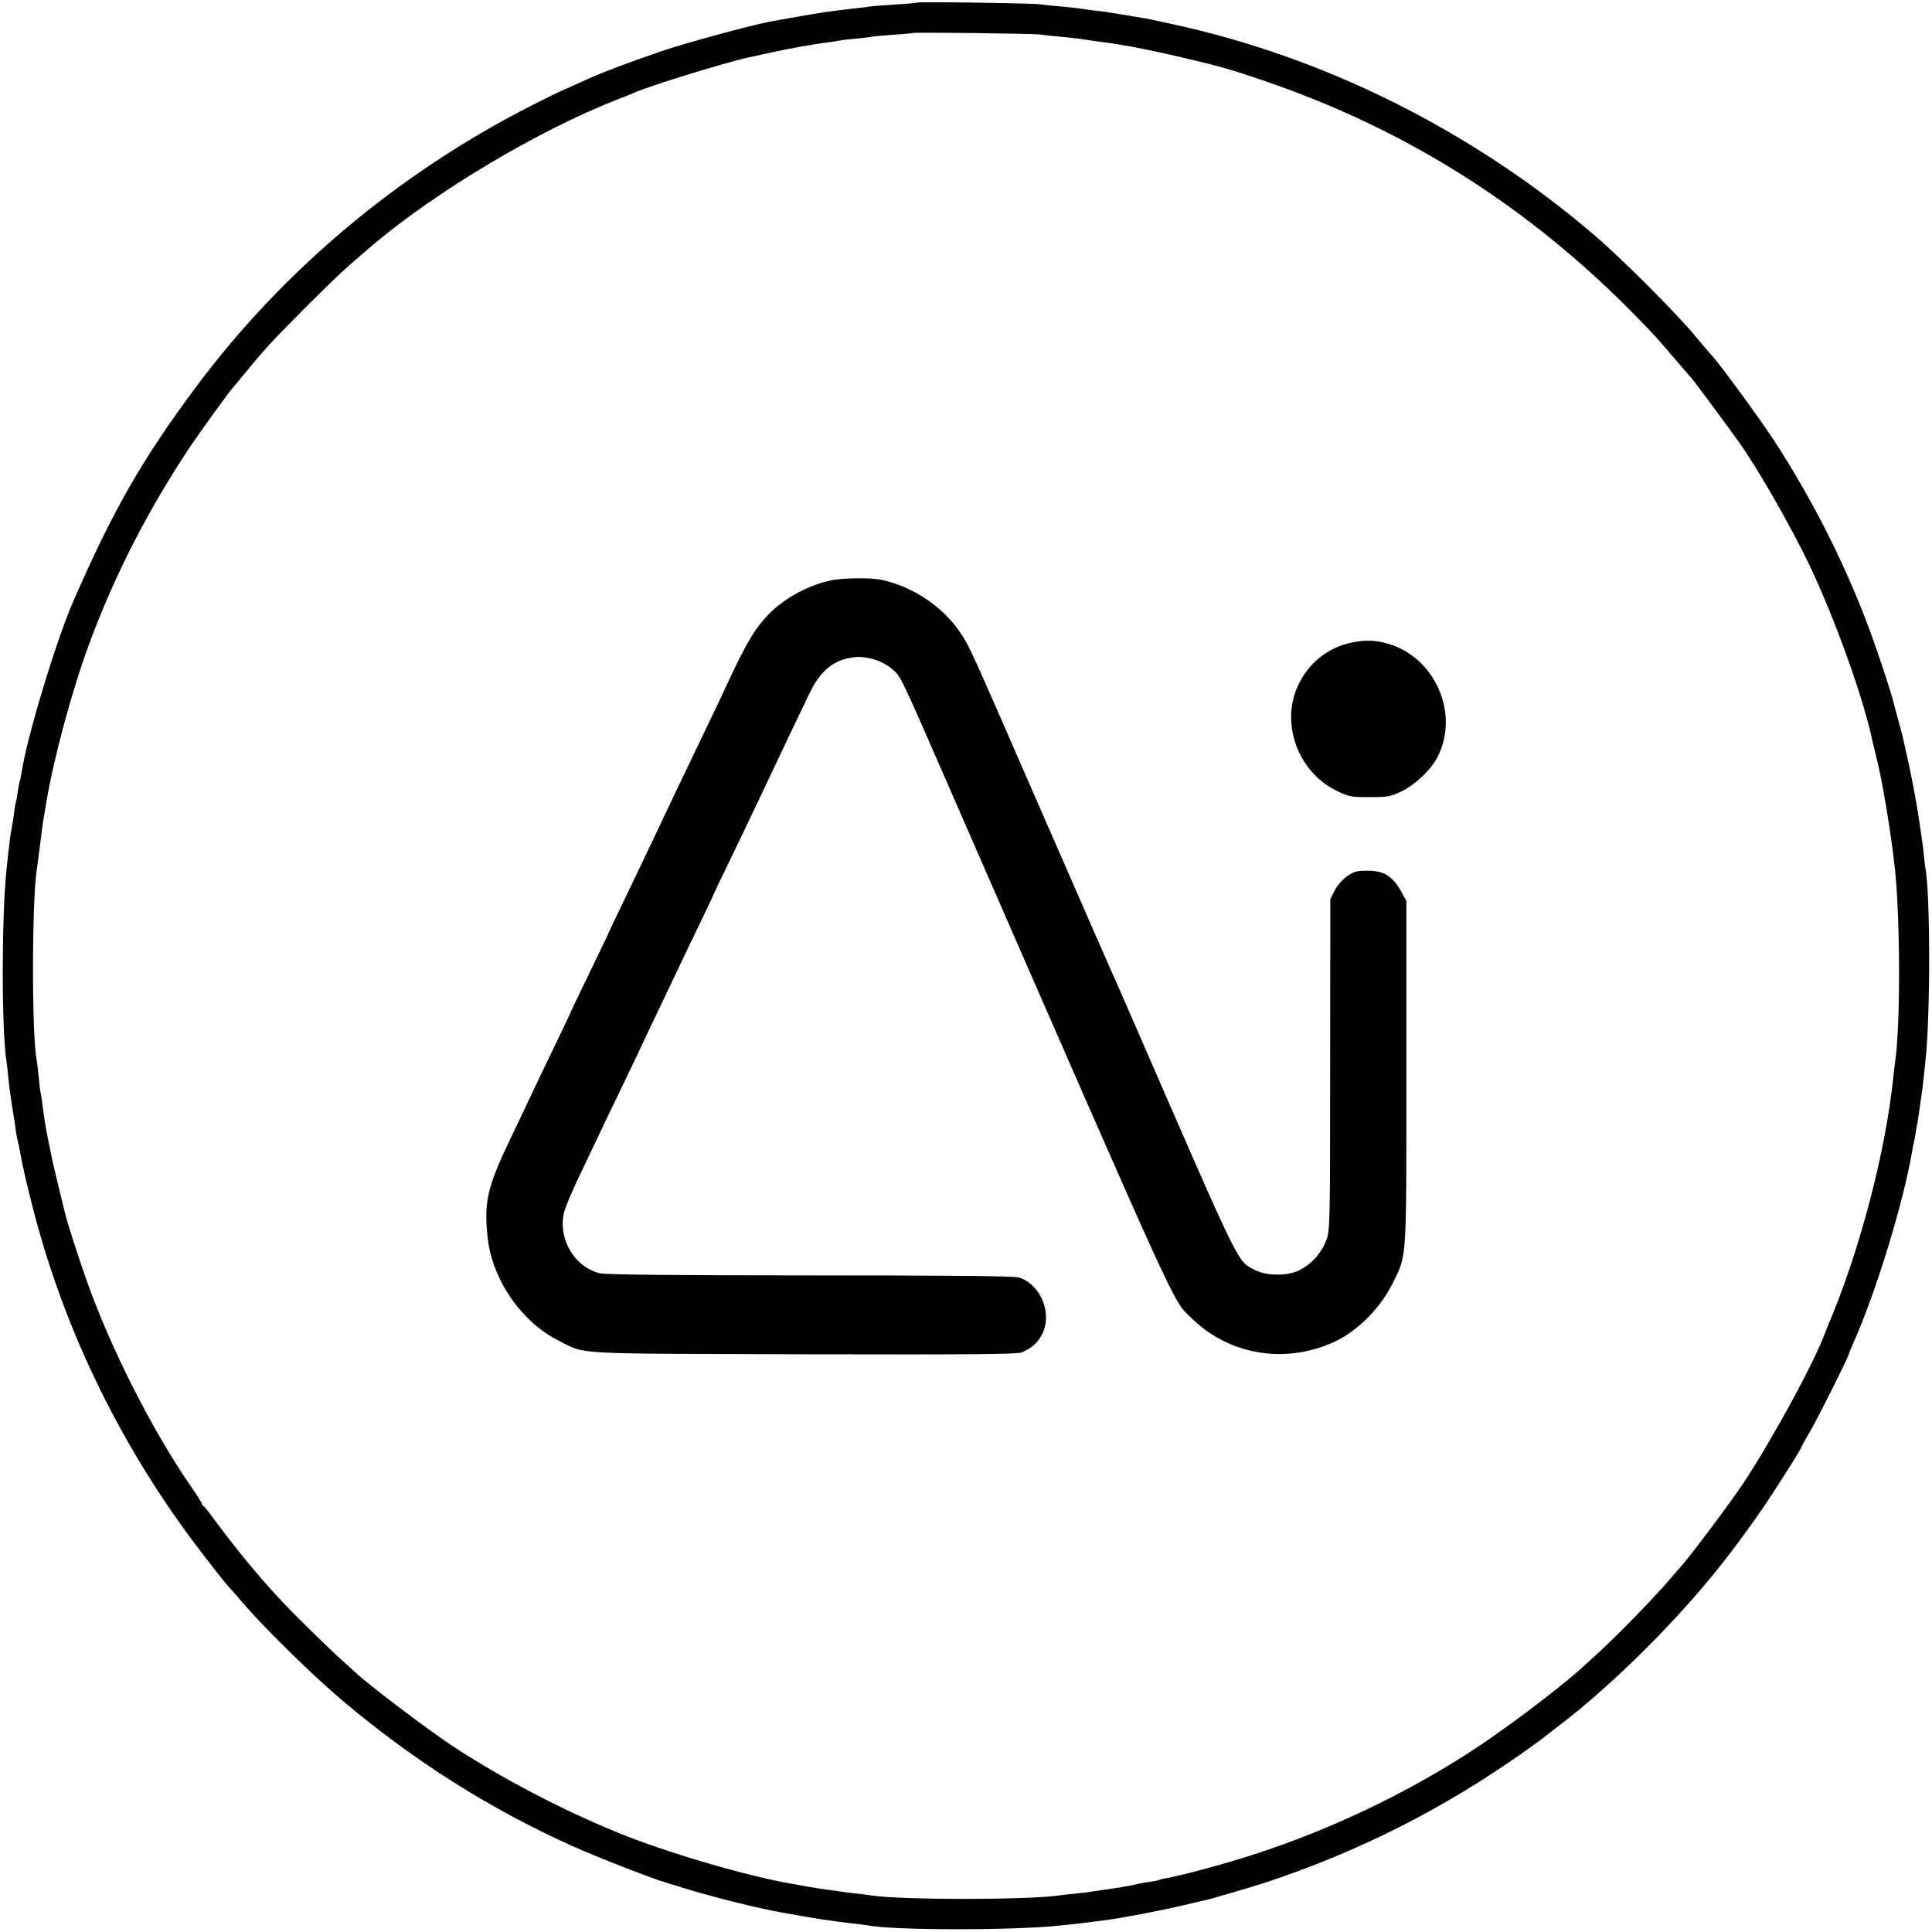<?xml version="1.0" standalone="no"?>
<!DOCTYPE svg PUBLIC "-//W3C//DTD SVG 20010904//EN"
 "http://www.w3.org/TR/2001/REC-SVG-20010904/DTD/svg10.dtd">
<svg version="1.0" xmlns="http://www.w3.org/2000/svg"
 width="1024pt" height="1024pt" viewBox="0 0 1024 1024"
 preserveAspectRatio="xMidYMid meet">
<g transform="translate(0,1024) scale(0.1,-0.1)"
fill="#000000" stroke="none">
<path d="M4859 10226 c-2 -2 -54 -6 -115 -10 -61 -4 -121 -8 -135 -11 -13 -2
-51 -7 -84 -10 -81 -10 -103 -12 -150 -19 -37 -5 -228 -38 -300 -52 -96 -18
-439 -111 -568 -155 -148 -50 -311 -111 -392 -148 -22 -10 -69 -31 -105 -47
-36 -15 -126 -59 -200 -97 -701 -358 -1314 -873 -1774 -1492 -284 -381 -440
-655 -651 -1140 -90 -209 -243 -715 -270 -897 -4 -24 -8 -45 -10 -48 -2 -3 -6
-26 -10 -50 -3 -25 -8 -52 -11 -61 -2 -9 -7 -34 -9 -55 -5 -37 -11 -76 -20
-124 -2 -14 -7 -54 -11 -90 -4 -36 -8 -78 -10 -95 -26 -254 -26 -850 1 -1015
2 -14 7 -54 10 -90 3 -36 13 -103 20 -150 8 -47 17 -102 19 -124 3 -21 8 -46
10 -55 3 -9 8 -31 11 -49 13 -76 38 -187 75 -327 169 -647 473 -1264 890
-1806 58 -76 119 -153 135 -171 17 -18 61 -69 99 -113 112 -128 360 -371 506
-494 380 -322 794 -584 1230 -778 129 -58 416 -170 490 -191 19 -6 73 -22 120
-37 139 -42 358 -97 490 -121 100 -18 192 -34 230 -39 25 -3 56 -8 70 -10 14
-2 50 -6 81 -10 31 -3 66 -8 78 -10 140 -27 786 -27 1026 0 22 2 63 7 90 10
74 8 188 23 230 31 11 2 34 7 50 9 79 14 246 48 300 62 33 8 70 17 82 19 32 6
257 72 339 99 492 164 932 387 1359 688 55 39 102 73 105 76 3 3 32 26 65 51
270 203 595 520 836 815 97 118 226 294 311 425 81 123 158 248 158 254 0 3
19 37 43 78 41 69 207 401 207 413 0 4 9 25 19 48 119 261 271 756 316 1027 3
19 8 42 10 50 2 8 6 31 9 50 3 19 7 44 10 55 2 11 7 45 11 75 4 30 9 63 10 72
2 9 7 45 10 80 4 35 9 77 10 93 27 239 26 888 0 1024 -2 10 -6 44 -9 77 -6 53
-10 83 -30 214 -11 72 -45 247 -61 315 -9 39 -18 78 -20 88 -2 10 -14 52 -25
95 -12 42 -23 86 -26 96 -7 36 -85 271 -126 381 -129 346 -303 690 -505 1000
-78 119 -285 402 -329 450 -11 11 -53 61 -94 110 -101 121 -388 408 -530 529
-650 556 -1437 948 -2250 1121 -41 9 -84 18 -95 21 -11 2 -47 9 -80 14 -33 6
-73 12 -90 15 -70 12 -93 15 -140 20 -27 3 -61 8 -75 10 -14 3 -59 7 -100 11
-41 3 -88 8 -105 11 -36 6 -650 15 -656 9z m656 -169 c17 -3 62 -8 100 -11 39
-4 81 -8 95 -10 14 -2 48 -7 75 -11 97 -13 121 -16 205 -31 155 -28 440 -95
545 -128 6 -2 15 -5 20 -6 6 -1 73 -24 150 -50 750 -256 1402 -669 1965 -1245
98 -100 108 -111 218 -240 42 -49 79 -92 82 -95 6 -5 200 -267 248 -335 101
-142 273 -443 370 -645 138 -289 291 -717 337 -940 2 -8 10 -42 18 -75 34
-129 81 -417 101 -605 28 -271 29 -824 1 -1015 -2 -16 -7 -54 -10 -84 -41
-399 -180 -928 -348 -1321 -6 -14 -11 -27 -12 -30 -53 -150 -281 -569 -436
-803 -63 -95 -267 -367 -316 -424 -15 -17 -50 -57 -78 -90 -88 -102 -291 -310
-396 -404 -15 -13 -44 -40 -65 -59 -131 -118 -430 -343 -613 -459 -350 -223
-741 -407 -1141 -535 -136 -44 -372 -108 -449 -121 -19 -3 -37 -8 -40 -10 -4
-2 -27 -6 -51 -10 -25 -3 -52 -8 -60 -10 -8 -2 -28 -7 -45 -10 -16 -2 -39 -7
-50 -9 -11 -2 -45 -7 -75 -11 -30 -4 -64 -9 -75 -11 -11 -2 -47 -7 -80 -10
-33 -3 -70 -7 -82 -9 -163 -26 -862 -26 -1013 0 -14 2 -50 7 -80 10 -30 3 -66
8 -80 10 -14 2 -45 7 -70 10 -25 3 -67 10 -95 15 -27 5 -66 12 -85 15 -232 39
-662 164 -921 270 -301 122 -624 292 -884 463 -133 89 -434 316 -507 384 -7 7
-36 33 -63 57 -62 55 -230 218 -311 303 -126 131 -262 296 -384 462 -24 34
-48 63 -52 64 -4 2 -8 7 -8 12 0 4 -27 48 -61 96 -204 297 -420 723 -547 1079
-37 102 -110 329 -117 364 -2 9 -18 73 -35 143 -17 70 -33 138 -35 150 -3 13
-12 57 -20 98 -15 76 -18 94 -30 185 -3 28 -8 57 -10 65 -2 8 -7 46 -10 83 -4
37 -8 78 -11 90 -26 135 -25 845 1 1008 2 13 9 65 15 114 15 120 20 155 26
185 2 14 7 39 9 55 41 241 134 587 227 840 133 363 317 721 541 1055 50 74
206 290 217 300 3 3 37 43 75 90 106 129 136 161 320 346 156 156 208 204 349
324 338 286 880 609 1294 771 43 16 86 34 97 39 75 34 490 162 600 185 11 2
61 13 110 24 99 22 235 47 311 56 27 4 56 8 64 10 8 2 47 7 85 10 39 4 77 8
85 10 8 2 60 7 115 11 55 3 102 8 104 9 5 5 641 -3 676 -8z"/>
<path d="M4405 7164 c-114 -24 -232 -86 -316 -165 -80 -77 -129 -156 -237
-389 -16 -36 -60 -128 -97 -205 -37 -77 -89 -185 -115 -240 -26 -55 -70 -147
-98 -205 -27 -58 -71 -150 -97 -205 -26 -55 -85 -178 -131 -274 -46 -95 -84
-175 -84 -176 0 -2 -47 -101 -105 -220 -58 -119 -105 -218 -105 -220 0 -2 -39
-83 -86 -181 -48 -99 -101 -210 -119 -249 -18 -38 -66 -140 -107 -225 -126
-262 -144 -341 -123 -532 24 -222 181 -448 380 -546 145 -72 46 -66 1296 -70
894 -2 1132 0 1155 10 52 23 80 47 104 90 62 110 -2 271 -120 307 -26 8 -356
11 -1106 11 -681 0 -1085 4 -1113 11 -134 31 -224 180 -192 321 6 25 40 108
77 185 36 76 81 170 99 208 18 39 70 147 115 240 45 94 95 197 110 230 15 33
56 119 90 190 34 72 79 166 100 210 21 44 74 156 119 249 45 92 81 169 81 171
0 1 40 85 89 186 49 101 127 265 174 364 91 194 179 378 246 517 61 127 132
184 244 195 63 6 146 -20 195 -63 47 -40 37 -18 313 -651 1245 -2850 1170
-2686 1274 -2789 197 -194 489 -245 749 -130 125 55 248 177 315 310 79 159
75 100 75 1121 l0 910 -22 40 c-49 91 -94 120 -184 120 -58 0 -72 -4 -109 -30
-24 -17 -52 -49 -65 -75 l-23 -45 -1 -877 c0 -861 -1 -879 -21 -933 -24 -65
-77 -124 -139 -156 -62 -33 -176 -33 -237 -1 -98 52 -63 -20 -645 1317 -60
138 -115 264 -123 280 -27 60 -128 292 -385 880 -361 827 -358 822 -407 897
-91 139 -250 247 -418 284 -55 13 -206 11 -270 -2z"/>
<path d="M7163 6834 c-125 -26 -228 -108 -283 -227 -95 -203 1 -462 208 -560
62 -30 75 -32 172 -32 98 0 110 3 171 32 73 36 154 114 189 182 118 232 -17
533 -270 601 -65 18 -116 19 -187 4z"/>
</g>
</svg>
